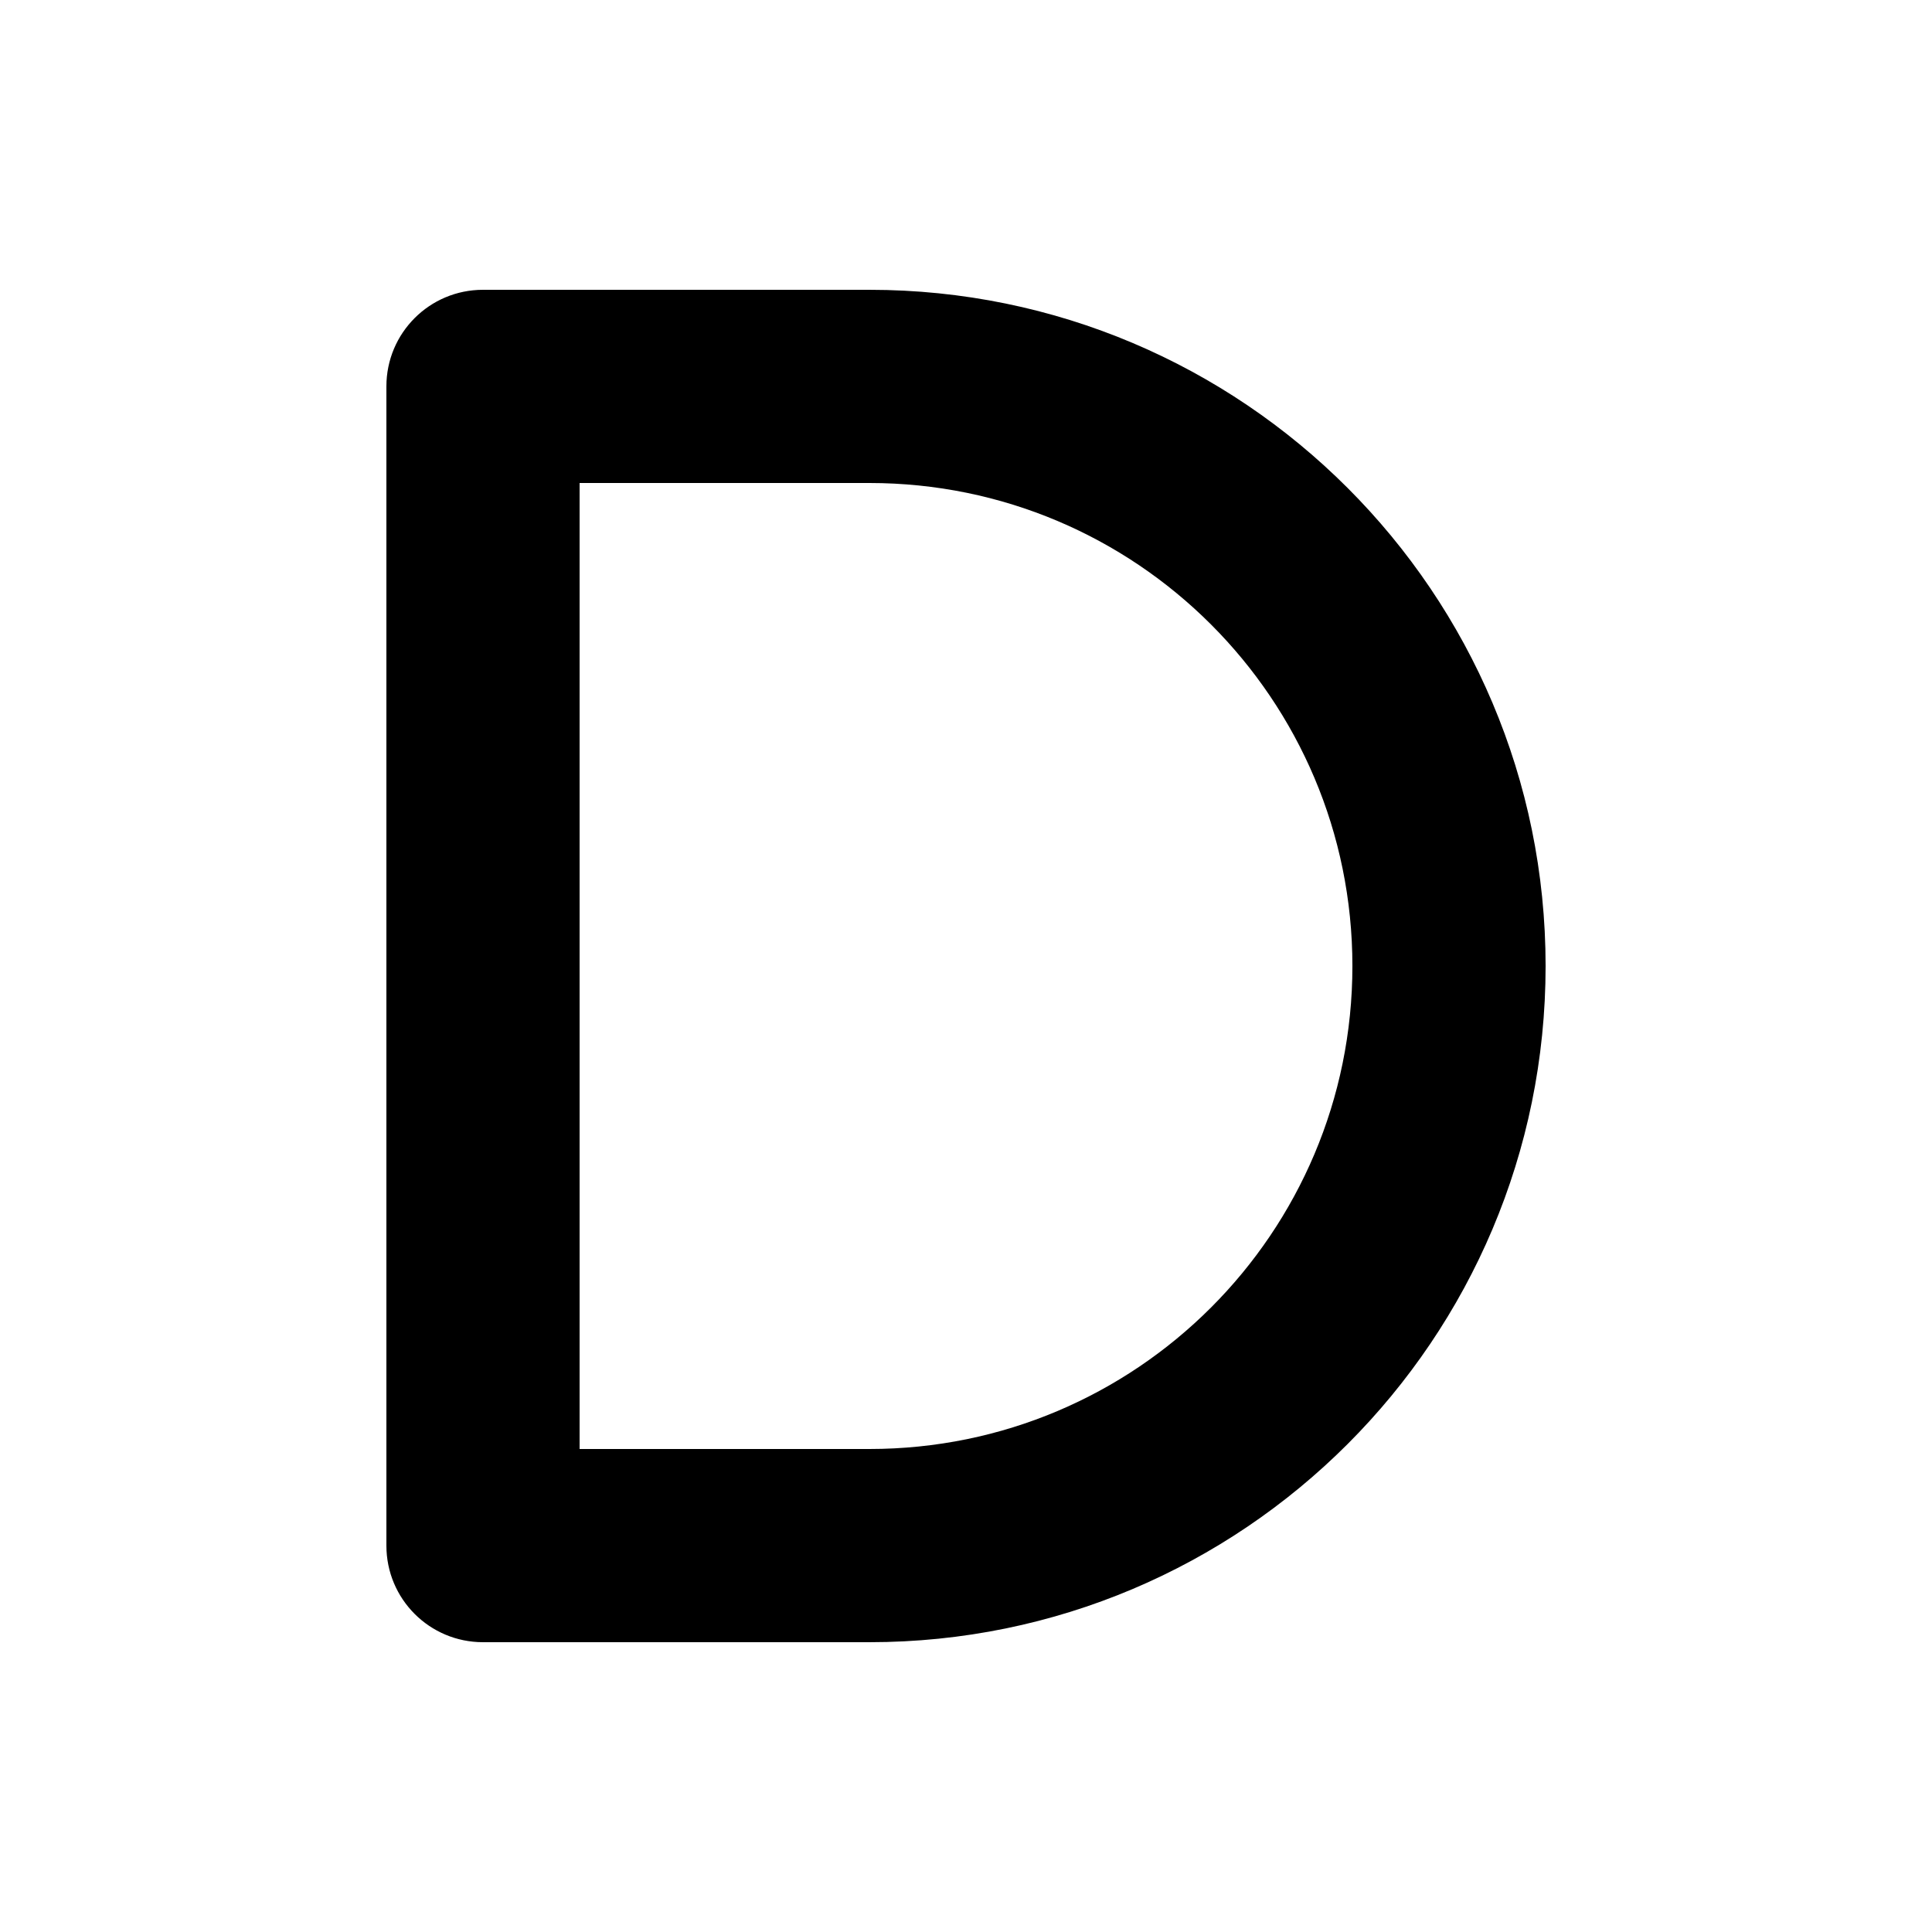 <svg xmlns="http://www.w3.org/2000/svg" viewBox="0 0 640 640"><!--! Font Awesome Free 7.0.0 by @fontawesome - https://fontawesome.com License - https://fontawesome.com/license/free (Icons: CC BY 4.0, Fonts: SIL OFL 1.1, Code: MIT License) Copyright 2025 Fonticons, Inc. --><path fill="currentColor" d="M128 128C128 110.3 142.3 96 160 96L288 96C411.7 96 512 196.3 512 320C512 443.7 411.7 544 288 544L160 544C142.3 544 128 529.7 128 512L128 128zM192 160L192 480L288 480C376.4 480 448 408.4 448 320C448 231.6 376.4 160 288 160L192 160z"/></svg>